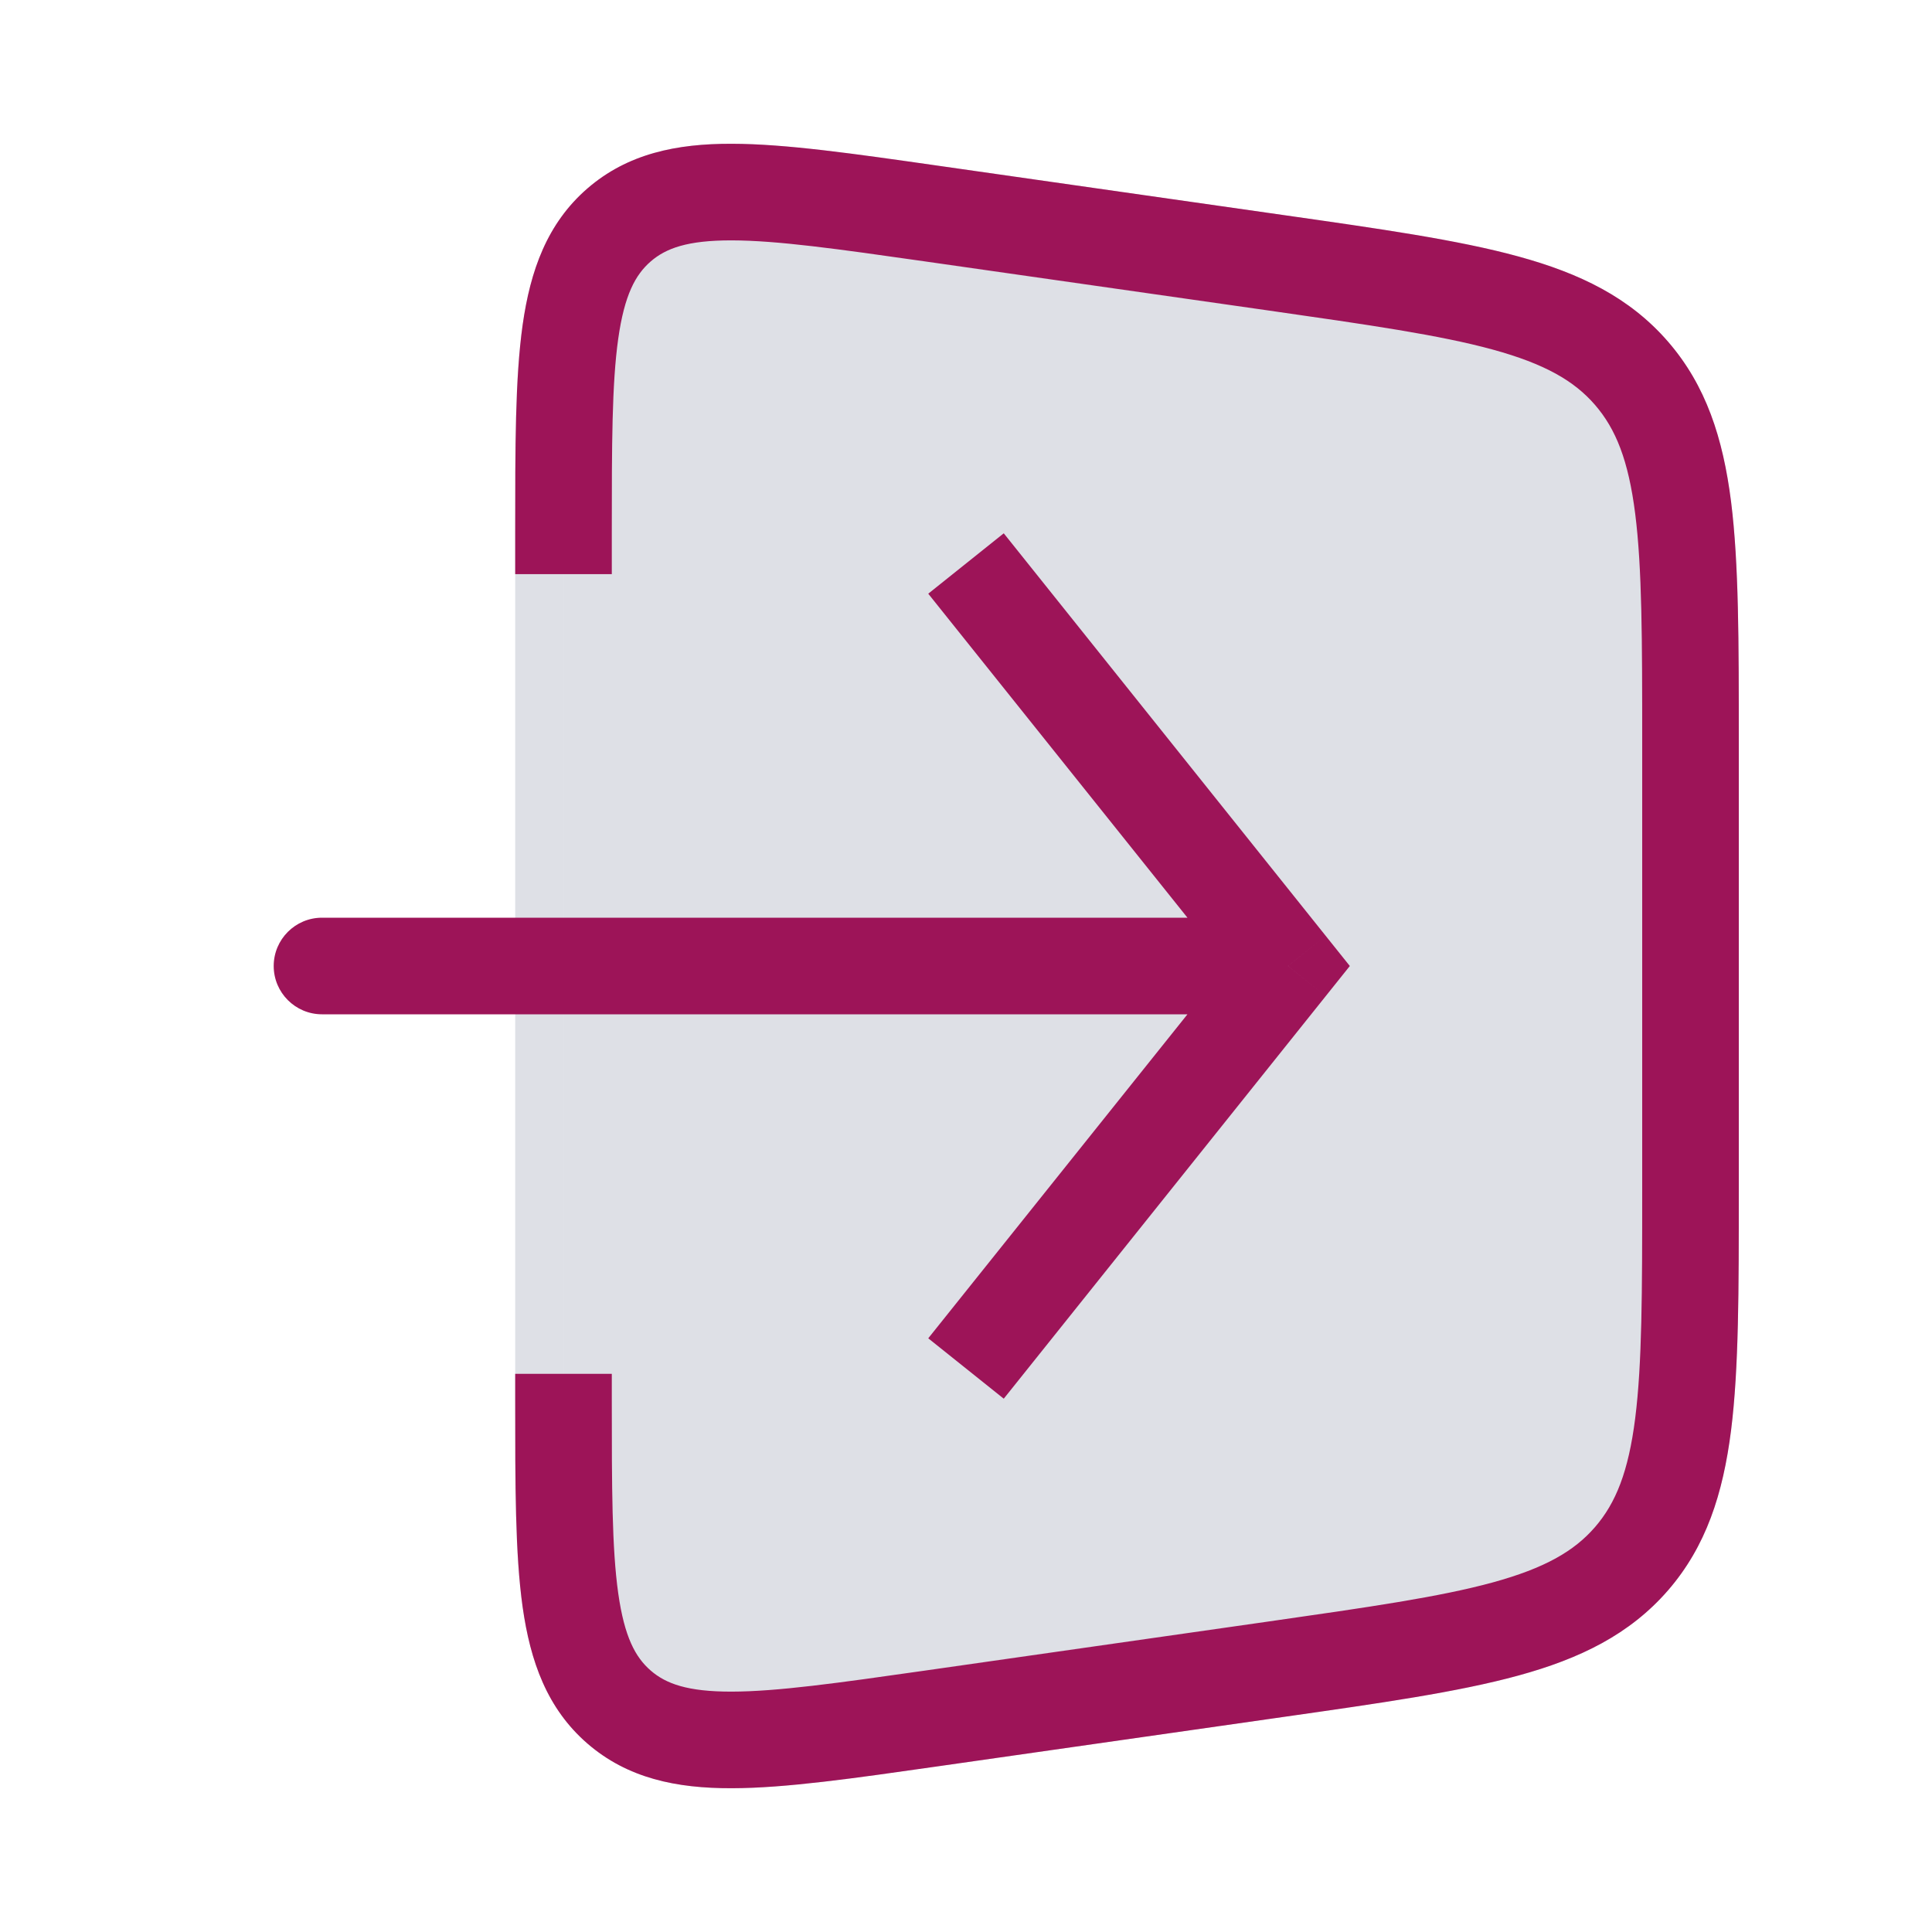 <svg width="24" height="24" viewBox="0 0 24 24" fill="none" xmlns="http://www.w3.org/2000/svg">
<path d="M15.848 3.264L11.566 2.652C9.441 2.349 8.379 2.197 7.69 2.795C7 3.393 7 4.466 7 6.612V7.132V17.066V17.388C7 19.534 7 20.607 7.69 21.205C8.379 21.803 9.441 21.651 11.566 21.348L15.848 20.736C18.305 20.385 19.533 20.21 20.266 19.364C21 18.518 21 17.277 21 14.796V9.204C21 6.723 21 5.482 20.266 4.636C19.533 3.79 18.305 3.615 15.848 3.264Z" fill="#7E869E" fill-opacity="0.25"/>
<path d="M15.891 2.967L11.608 2.355L11.584 2.352C10.542 2.203 9.729 2.087 9.09 2.086C8.438 2.084 7.916 2.202 7.493 2.568C7.071 2.935 6.88 3.436 6.789 4.081C6.7 4.713 6.7 5.535 6.7 6.587L6.7 6.612V7.132V17.066V17.388L6.7 17.413C6.7 18.465 6.7 19.287 6.789 19.919C6.88 20.564 7.071 21.065 7.493 21.431C7.916 21.798 8.438 21.916 9.09 21.914C9.729 21.913 10.542 21.797 11.584 21.648L11.608 21.645L15.891 21.033L15.912 21.03C17.122 20.857 18.059 20.723 18.783 20.525C19.519 20.323 20.073 20.045 20.493 19.56C20.913 19.076 21.11 18.488 21.206 17.731C21.3 16.986 21.3 16.04 21.3 14.818V14.796V9.204V9.182C21.3 7.96 21.3 7.014 21.206 6.269C21.11 5.512 20.913 4.925 20.493 4.44C20.073 3.955 19.519 3.677 18.783 3.475C18.059 3.277 17.122 3.143 15.912 2.97L15.891 2.967Z" stroke="#7E869E" stroke-opacity="0.25" stroke-width="0.6"/>
<path d="M11.566 21.348L11.481 20.754L11.566 21.348ZM7.69 21.205L8.083 20.752L7.69 21.205ZM20.266 19.364L20.72 19.757L20.266 19.364ZM20.266 4.636L19.813 5.029L20.266 4.636ZM11.481 3.246L15.764 3.858L15.933 2.67L11.65 2.058L11.481 3.246ZM20.4 9.204V14.796H21.6V9.204H20.4ZM15.764 20.142L11.481 20.754L11.65 21.942L15.933 21.33L15.764 20.142ZM7.6 7.132V6.612H6.4V7.132H7.6ZM7.6 17.388V17.066H6.4V17.388H7.6ZM11.481 20.754C10.401 20.908 9.654 21.013 9.089 21.014C8.54 21.015 8.272 20.916 8.083 20.752L7.296 21.658C7.797 22.092 8.404 22.216 9.091 22.214C9.76 22.213 10.606 22.091 11.65 21.942L11.481 20.754ZM6.4 17.388C6.4 18.443 6.399 19.298 6.492 19.961C6.588 20.64 6.796 21.224 7.296 21.658L8.083 20.752C7.893 20.587 7.757 20.336 7.68 19.793C7.601 19.233 7.6 18.479 7.6 17.388H6.4ZM20.4 14.796C20.4 16.052 20.399 16.938 20.313 17.618C20.229 18.281 20.073 18.671 19.813 18.971L20.72 19.757C21.194 19.21 21.404 18.557 21.504 17.768C21.601 16.996 21.6 16.021 21.6 14.796H20.4ZM15.933 21.33C17.146 21.157 18.111 21.02 18.862 20.814C19.629 20.604 20.245 20.303 20.72 19.757L19.813 18.971C19.554 19.27 19.189 19.48 18.545 19.657C17.884 19.838 17.007 19.964 15.764 20.142L15.933 21.33ZM15.764 3.858C17.007 4.036 17.884 4.162 18.545 4.343C19.189 4.52 19.554 4.73 19.813 5.029L20.72 4.243C20.245 3.696 19.629 3.396 18.862 3.186C18.111 2.98 17.146 2.843 15.933 2.67L15.764 3.858ZM21.6 9.204C21.6 7.979 21.601 7.004 21.504 6.232C21.404 5.443 21.194 4.79 20.72 4.243L19.813 5.029C20.073 5.329 20.229 5.719 20.313 6.382C20.399 7.062 20.4 7.948 20.4 9.204H21.6ZM11.65 2.058C10.606 1.909 9.76 1.787 9.091 1.786C8.404 1.784 7.797 1.908 7.296 2.342L8.083 3.248C8.272 3.084 8.54 2.985 9.089 2.986C9.654 2.987 10.401 3.092 11.481 3.246L11.65 2.058ZM7.6 6.612C7.6 5.521 7.601 4.766 7.68 4.207C7.757 3.664 7.893 3.413 8.083 3.248L7.296 2.342C6.796 2.776 6.588 3.36 6.492 4.039C6.399 4.702 6.4 5.557 6.4 6.612H7.6Z" fill="#9D1458"/>
<path d="M16 12L16.468 11.625L16.768 12L16.468 12.375L16 12ZM4 12.6C3.669 12.6 3.4 12.331 3.4 12C3.4 11.669 3.669 11.4 4 11.4V12.6ZM12.469 6.625L16.468 11.625L15.531 12.375L11.531 7.375L12.469 6.625ZM16.468 12.375L12.469 17.375L11.531 16.625L15.531 11.625L16.468 12.375ZM16 12.6H4V11.4H16V12.6Z" fill="#9D1458"/>
</svg>
